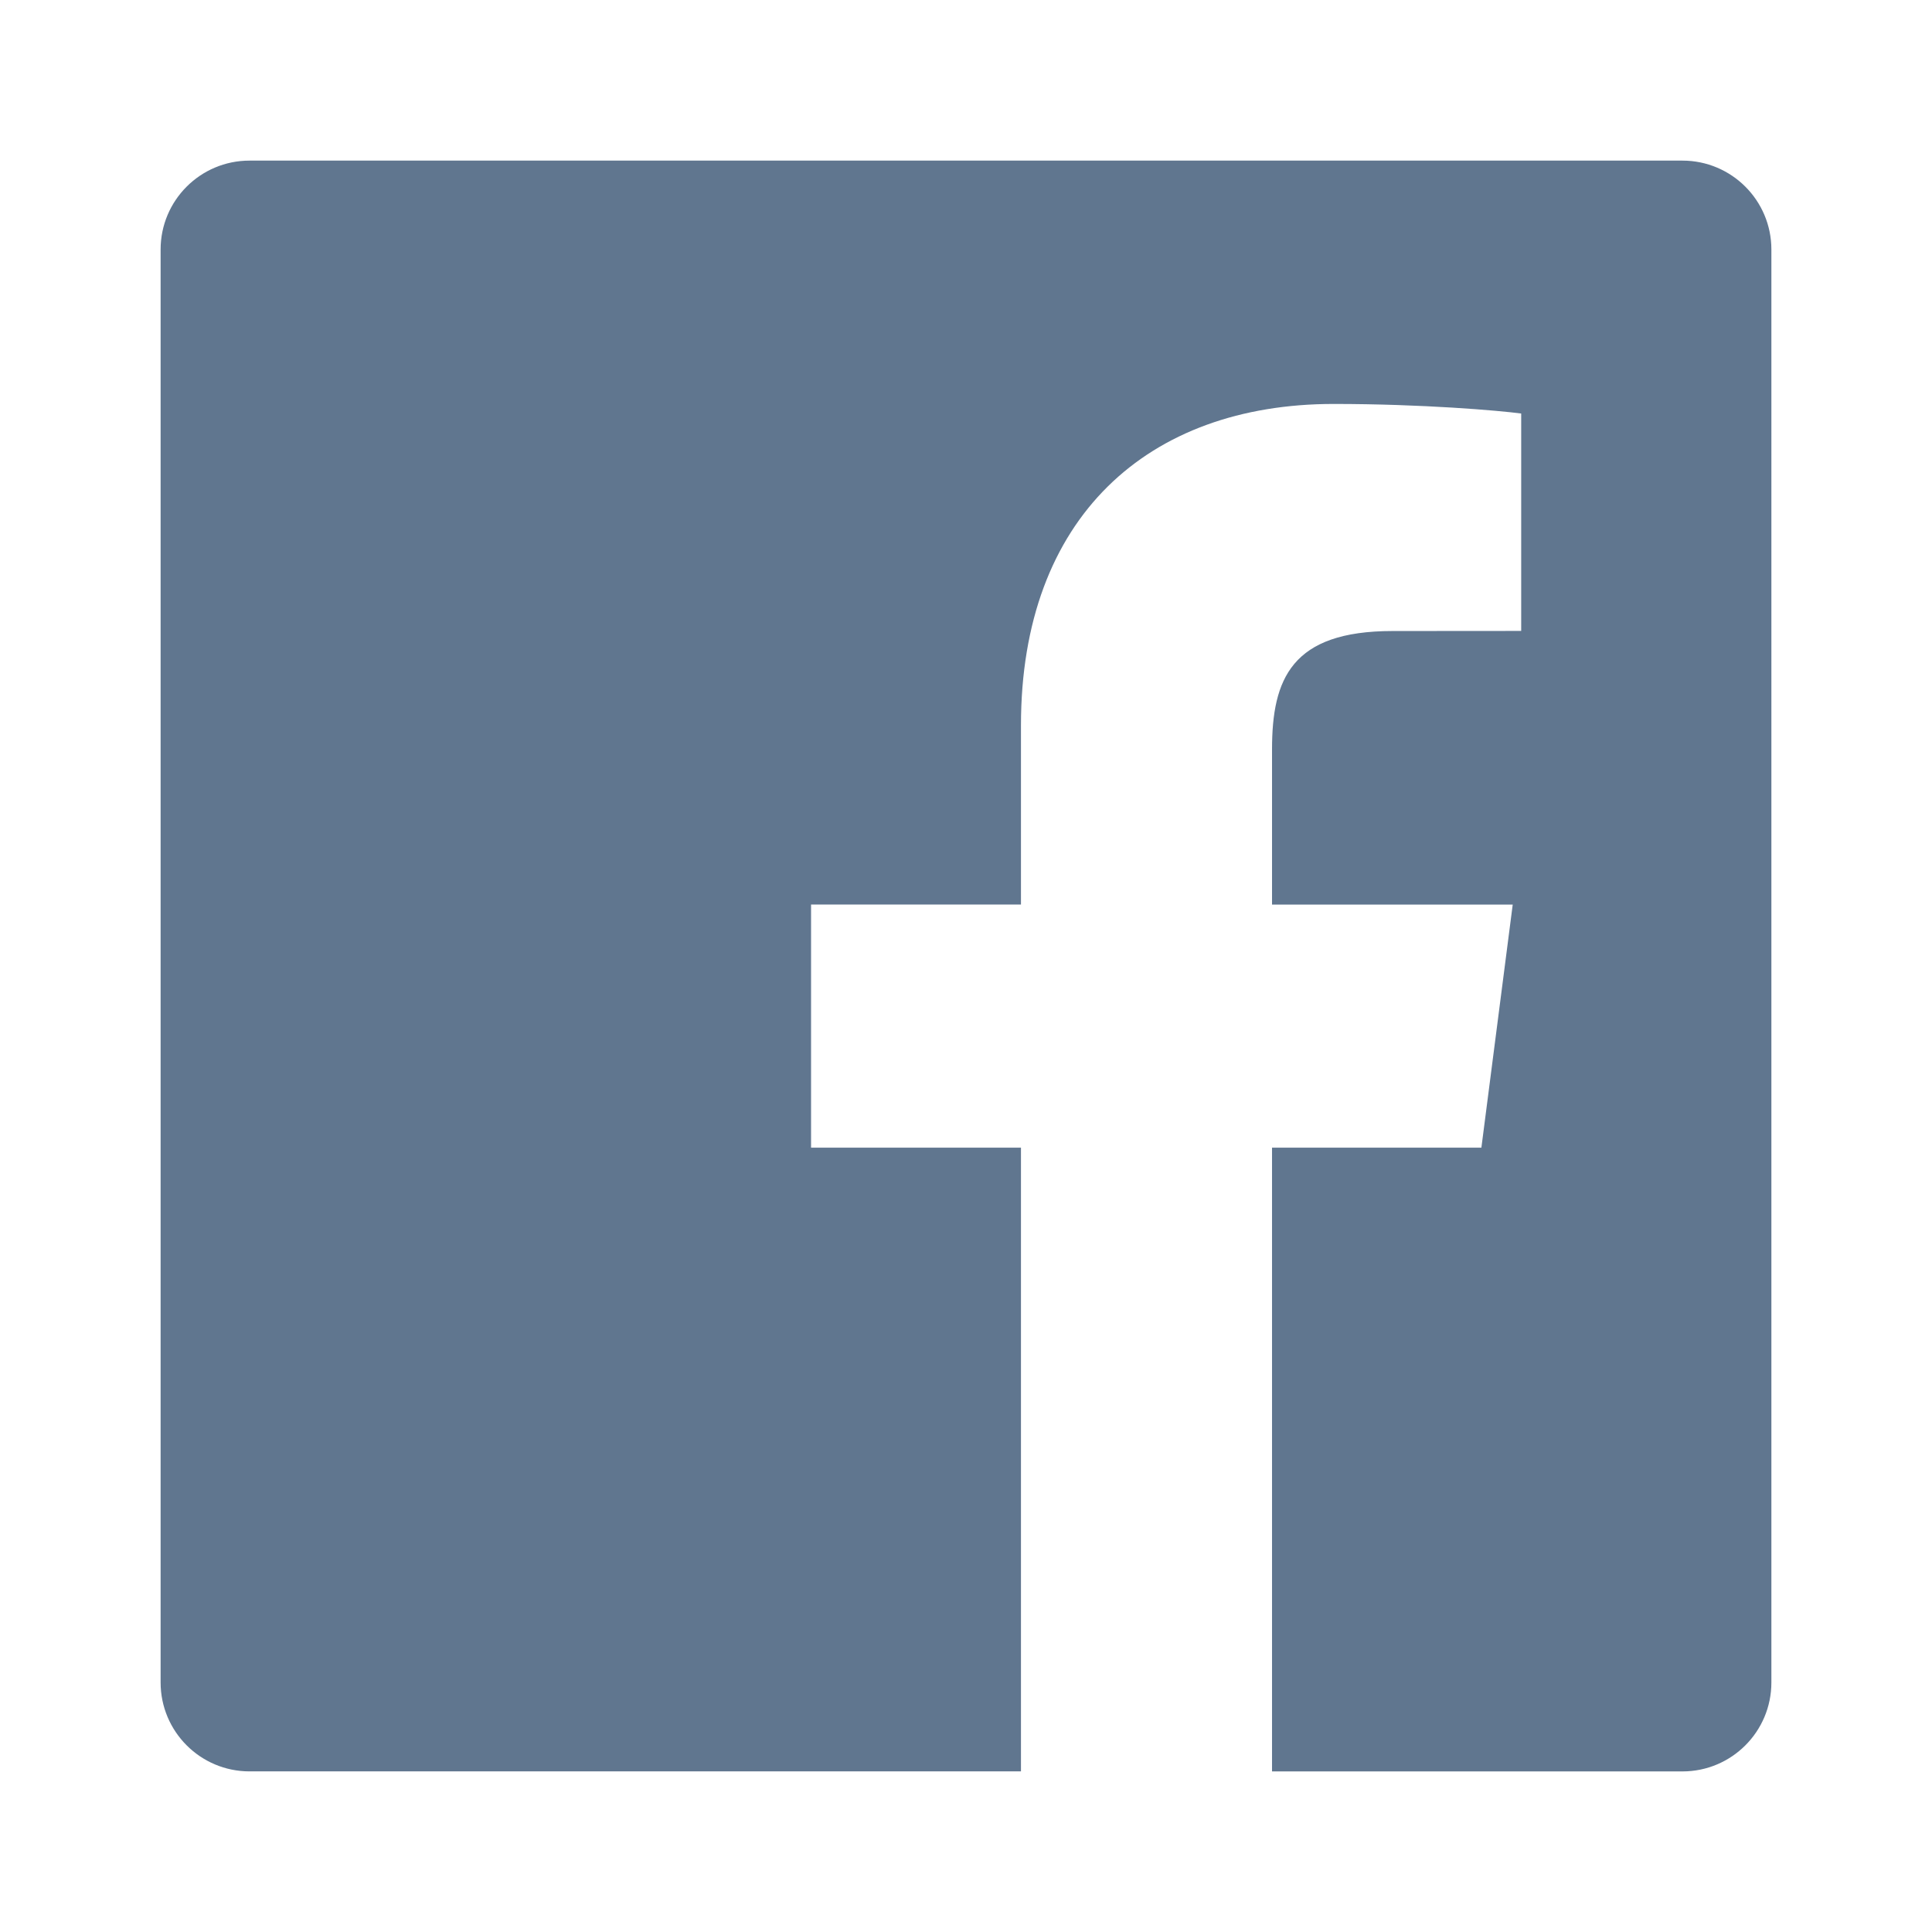 <?xml version="1.0" encoding="utf-8"?>
<!-- Generator: Adobe Illustrator 16.0.0, SVG Export Plug-In . SVG Version: 6.00 Build 0)  -->
<!DOCTYPE svg PUBLIC "-//W3C//DTD SVG 1.1//EN" "http://www.w3.org/Graphics/SVG/1.1/DTD/svg11.dtd">
<svg version="1.1" id="Vrstva_1" xmlns="http://www.w3.org/2000/svg" xmlns:xlink="http://www.w3.org/1999/xlink" x="0px" y="0px"
	 width="60px" height="60px" viewBox="0 0 60 60" enable-background="new 0 0 60 60" xml:space="preserve">
<path id="Facebook_9_" fill="#60768F" d="M52.25,4.988H7.749c-1.524,0-2.761,1.235-2.761,2.761V52.25
	c0,1.525,1.236,2.762,2.761,2.762h23.958V35.641h-6.519v-7.55h6.519v-5.567c0-6.462,3.945-9.979,9.709-9.979
	c2.762,0,5.135,0.205,5.826,0.297v6.752l-3.996,0.003c-3.137,0-3.742,1.488-3.742,3.675v4.82h7.475l-0.973,7.55h-6.502v19.371H52.25
	c1.525,0,2.762-1.236,2.762-2.762V7.749C55.012,6.224,53.775,4.988,52.25,4.988z"/>
</svg>
